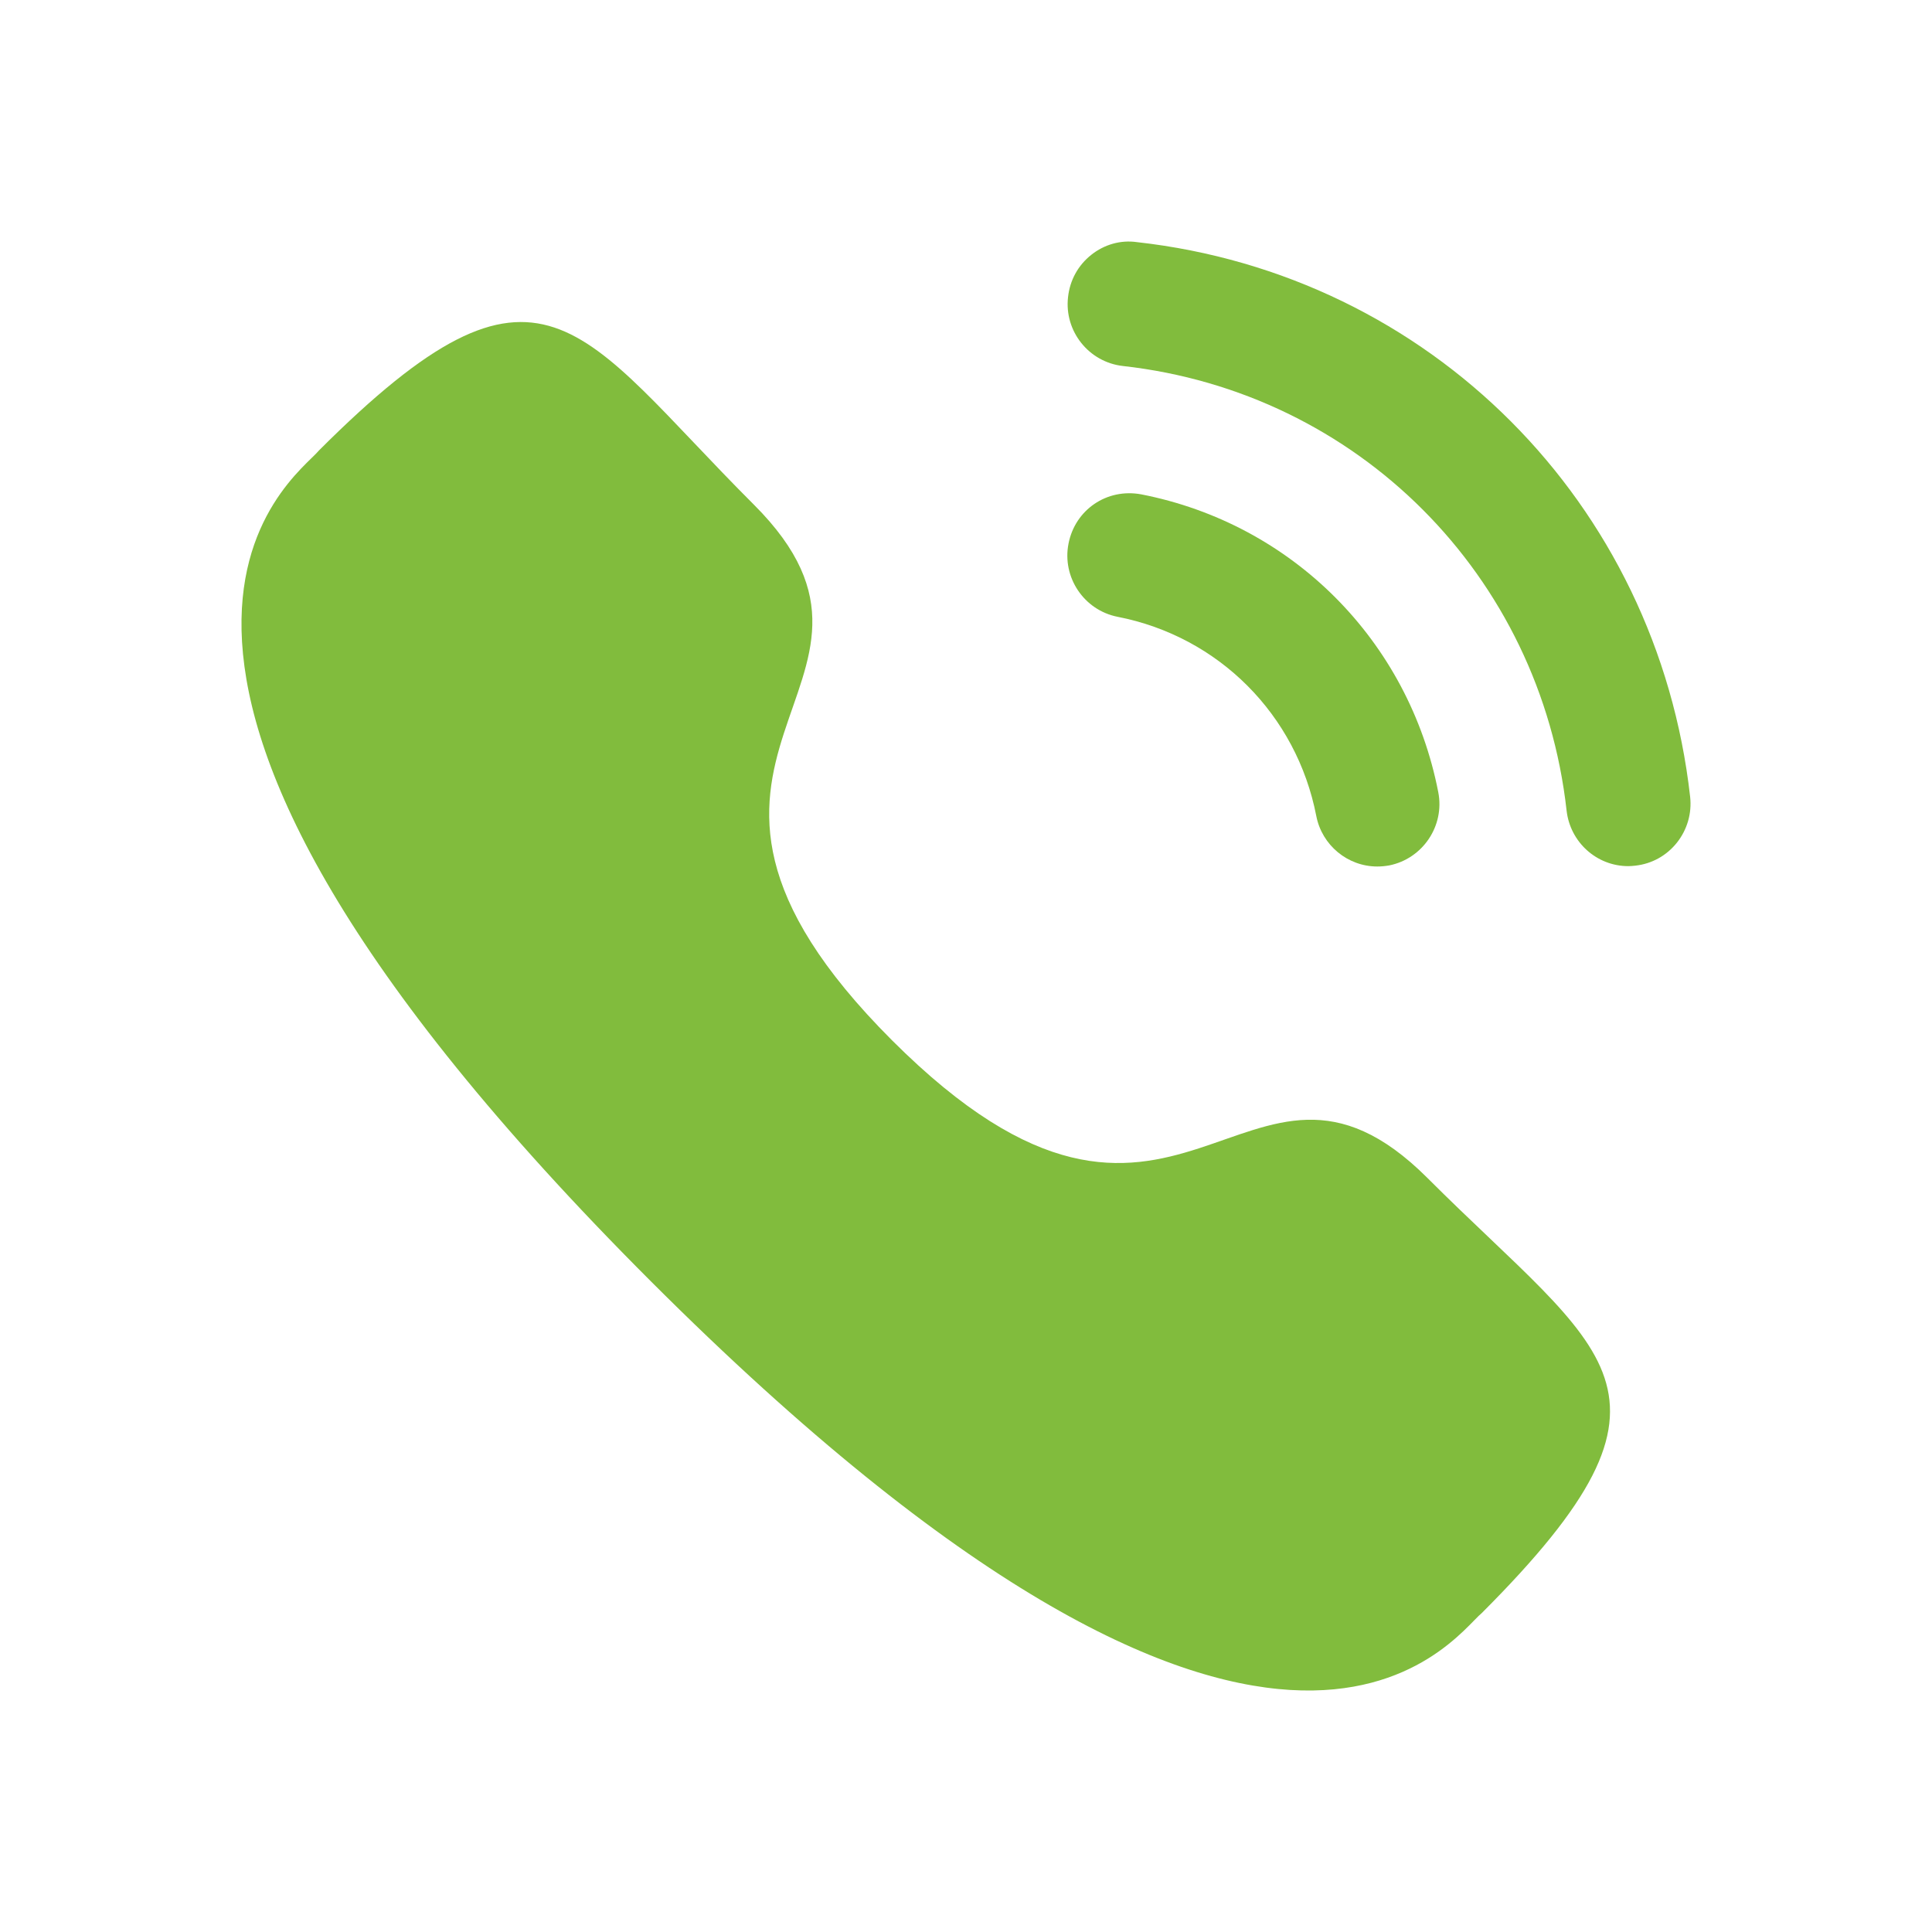 <svg width="16" height="16" viewBox="0 0 16 16" fill="none" xmlns="http://www.w3.org/2000/svg">
<path d="M9.451 4.094C9.165 4.041 8.903 4.223 8.849 4.502C8.794 4.781 8.977 5.053 9.255 5.108C10.092 5.271 10.738 5.918 10.901 6.758V6.758C10.948 7 11.161 7.176 11.406 7.176C11.438 7.176 11.471 7.173 11.505 7.167C11.783 7.111 11.966 6.839 11.911 6.56C11.667 5.306 10.702 4.338 9.451 4.094Z" fill="#81BC3D"/>
<path d="M9.414 2.005C9.28 1.986 9.145 2.025 9.038 2.11C8.928 2.197 8.86 2.321 8.845 2.461C8.813 2.743 9.017 2.999 9.299 3.031C11.244 3.248 12.756 4.763 12.974 6.714C13.004 6.975 13.223 7.173 13.485 7.173C13.504 7.173 13.524 7.171 13.543 7.169C13.68 7.154 13.802 7.086 13.888 6.978C13.973 6.87 14.012 6.736 13.997 6.599C13.724 4.164 11.84 2.275 9.414 2.005Z" fill="#81BC3D"/>
<path fill-rule="evenodd" clip-rule="evenodd" d="M7.387 8.615C9.767 10.994 10.307 8.242 11.822 9.756C13.282 11.216 14.122 11.508 12.271 13.359C12.039 13.545 10.567 15.786 5.391 10.612C0.214 5.437 2.454 3.962 2.641 3.731C4.496 1.876 4.783 2.72 6.244 4.18C7.759 5.695 5.008 6.236 7.387 8.615Z" fill="#81BC3D"/>
</svg>
